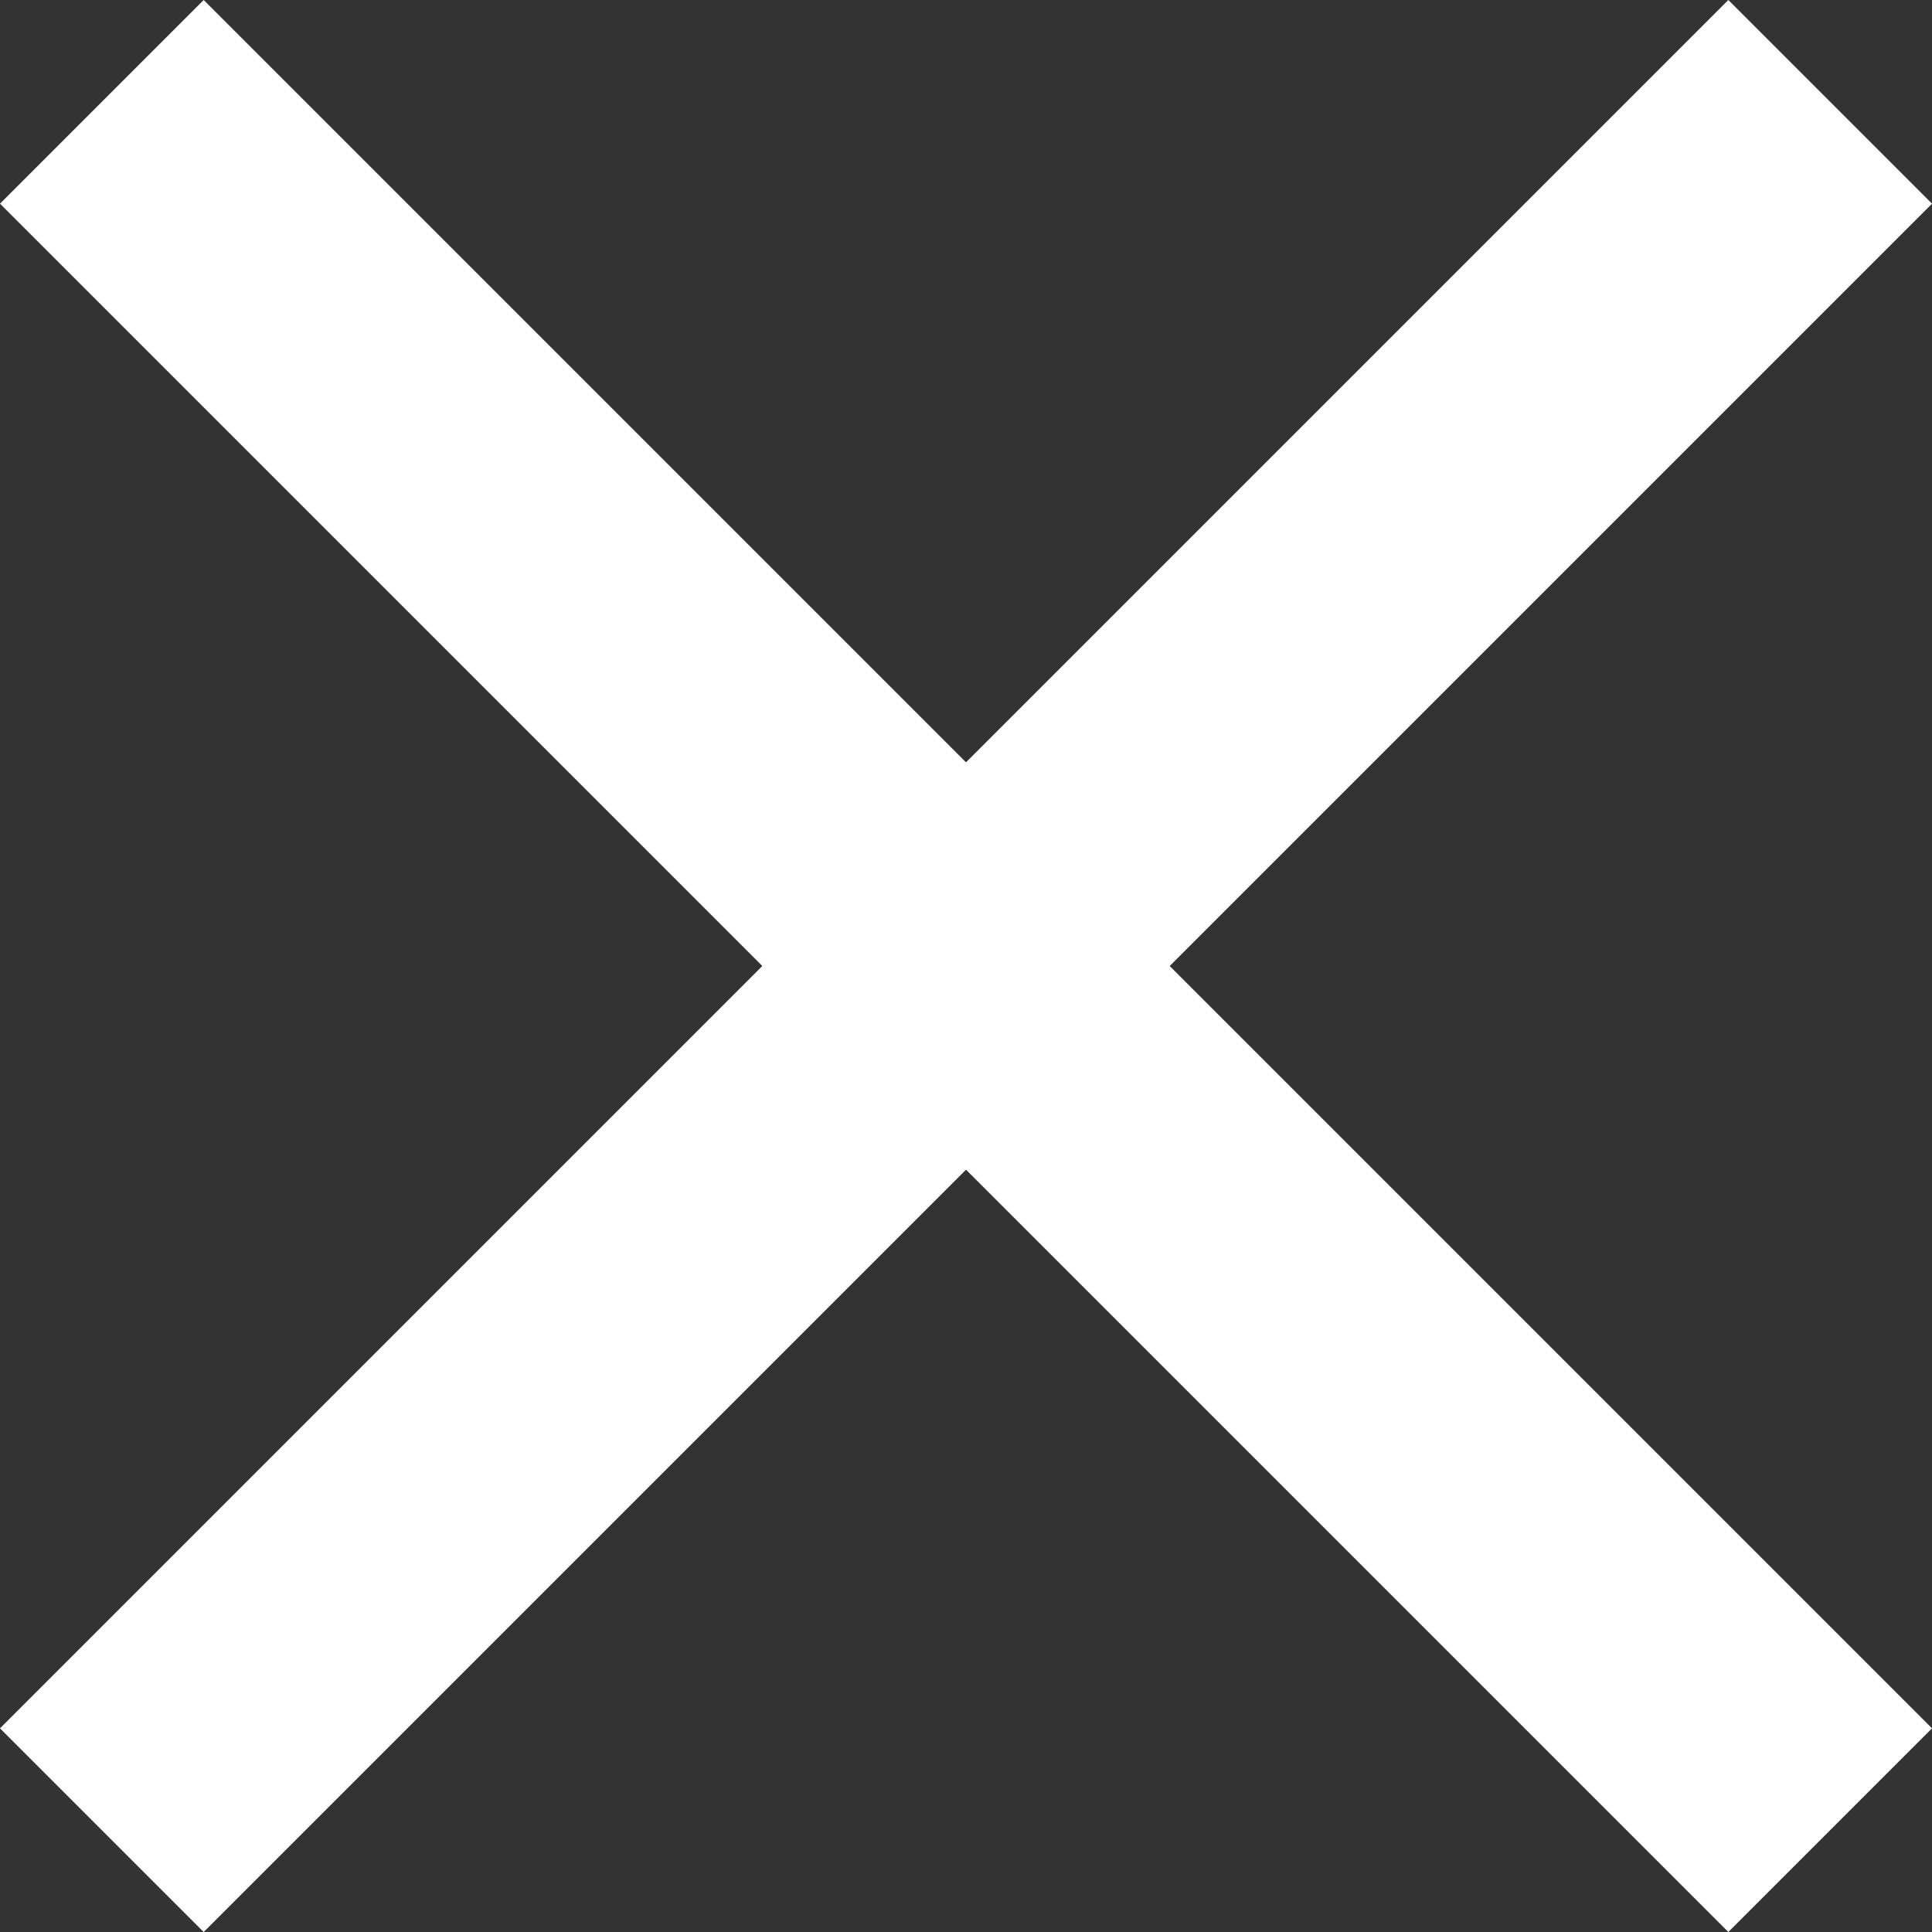 <svg width="14" height="14" viewBox="0 0 14 14" fill="none" xmlns="http://www.w3.org/2000/svg">
<rect x="0" y="0" width="14" height="14" fill="#333333" stroke="none"/>
<path fill-rule="evenodd" clip-rule="evenodd" d="M12.524 0L7 5.524L1.476 0L0 1.476L5.524 7L0 12.524L1.476 14L7 8.476L12.524 14L14 12.524L8.476 7L14 1.476L12.524 0Z" fill="white"/>
</svg>
